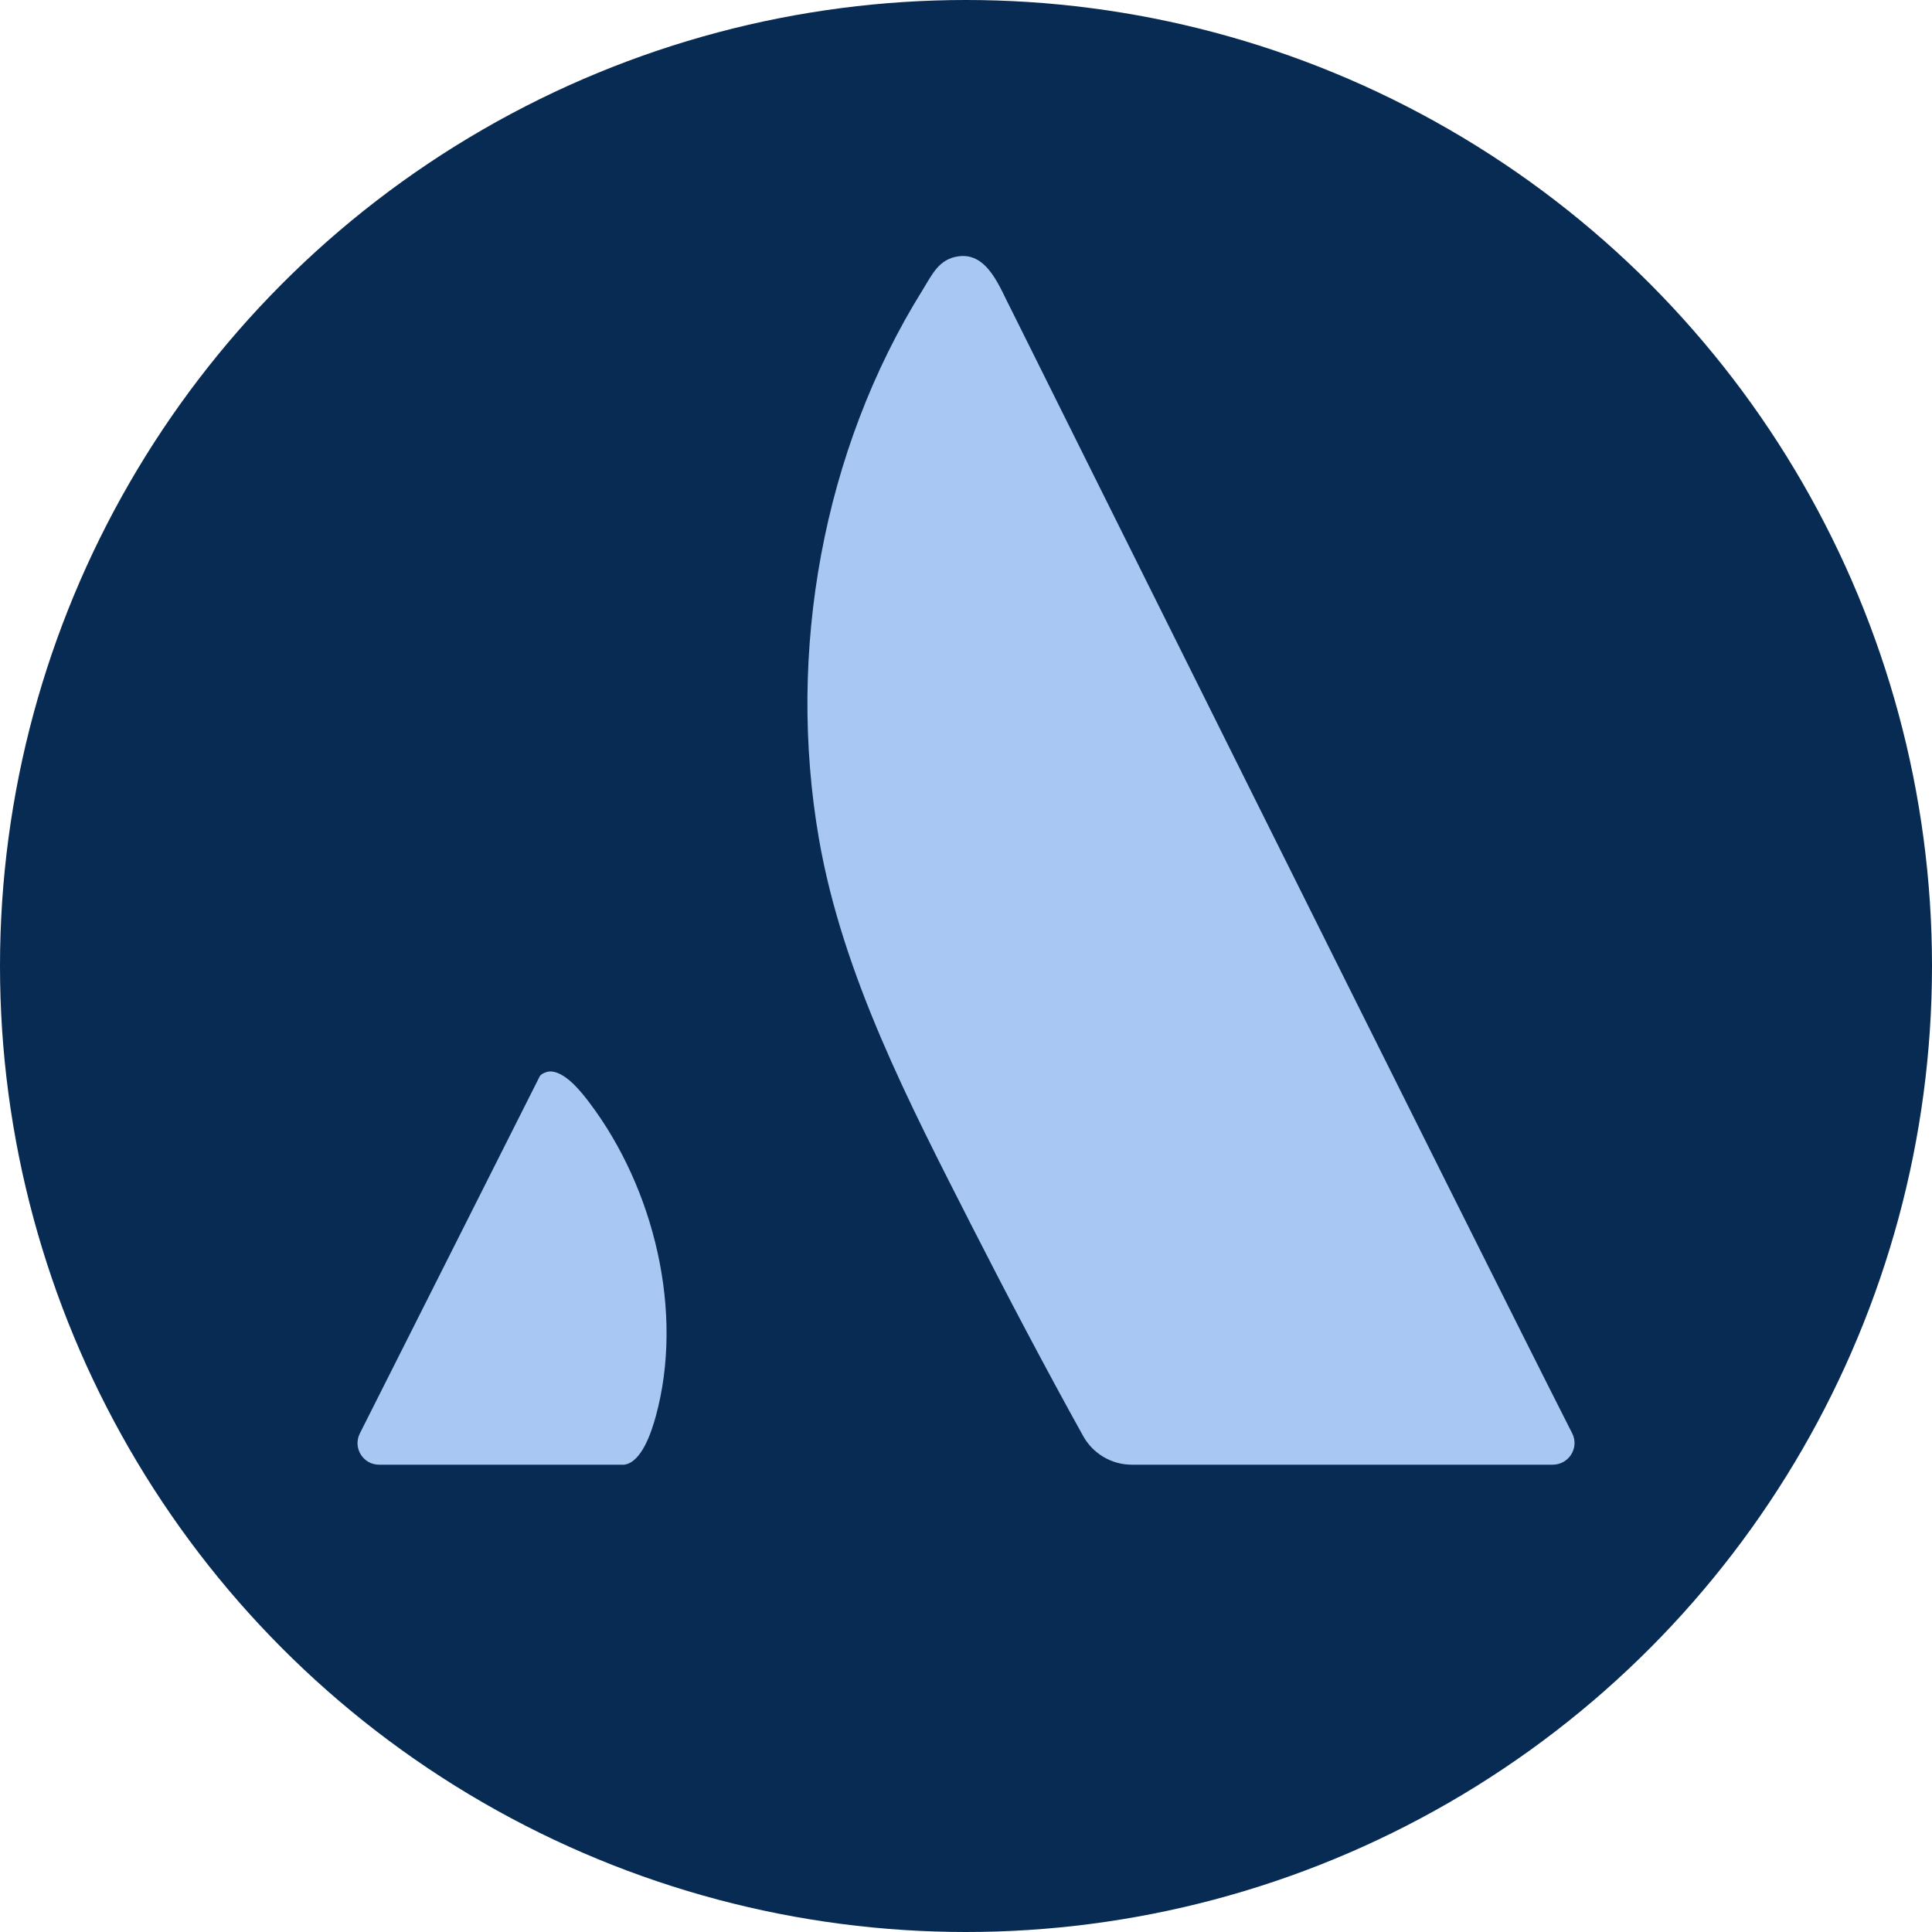 <svg xmlns="http://www.w3.org/2000/svg" id="Warstwa_1" viewBox="0 0 512 512"><defs><style>      .st0 {        fill: #082b53;      }      .st1 {        fill: #a9c7f3;      }    </style></defs><circle class="st0" cx="256" cy="256" r="256"></circle><g><path class="st1" d="M416.63,379.81c-24.5-48.21-148.57-297.61-148.57-297.61-3.05-5.75-6.2-15.33-14.03-14.28-5.27.71-7.04,4.92-9.53,8.93-26.5,42.53-36.02,95.95-27.49,145.35,6.24,36.17,24.05,70.35,40.54,102.74,8.84,17.36,19.6,37.81,29.49,55.61,2.6,4.69,7.53,7.61,12.89,7.61h111.54c4.31,0,7.12-4.5,5.17-8.34Z"></path><path class="st1" d="M145.52,283.96c-.55.04-2.03.51-2.47,1.25l-47.69,94.67c-1.91,3.8.85,8.28,5.1,8.28h64.93c4.71-.57,7.33-8.94,8.39-12.79,7.59-27.66-.46-60.45-17.51-83.06-2.17-2.87-6.63-8.62-10.75-8.36Z"></path></g></svg>